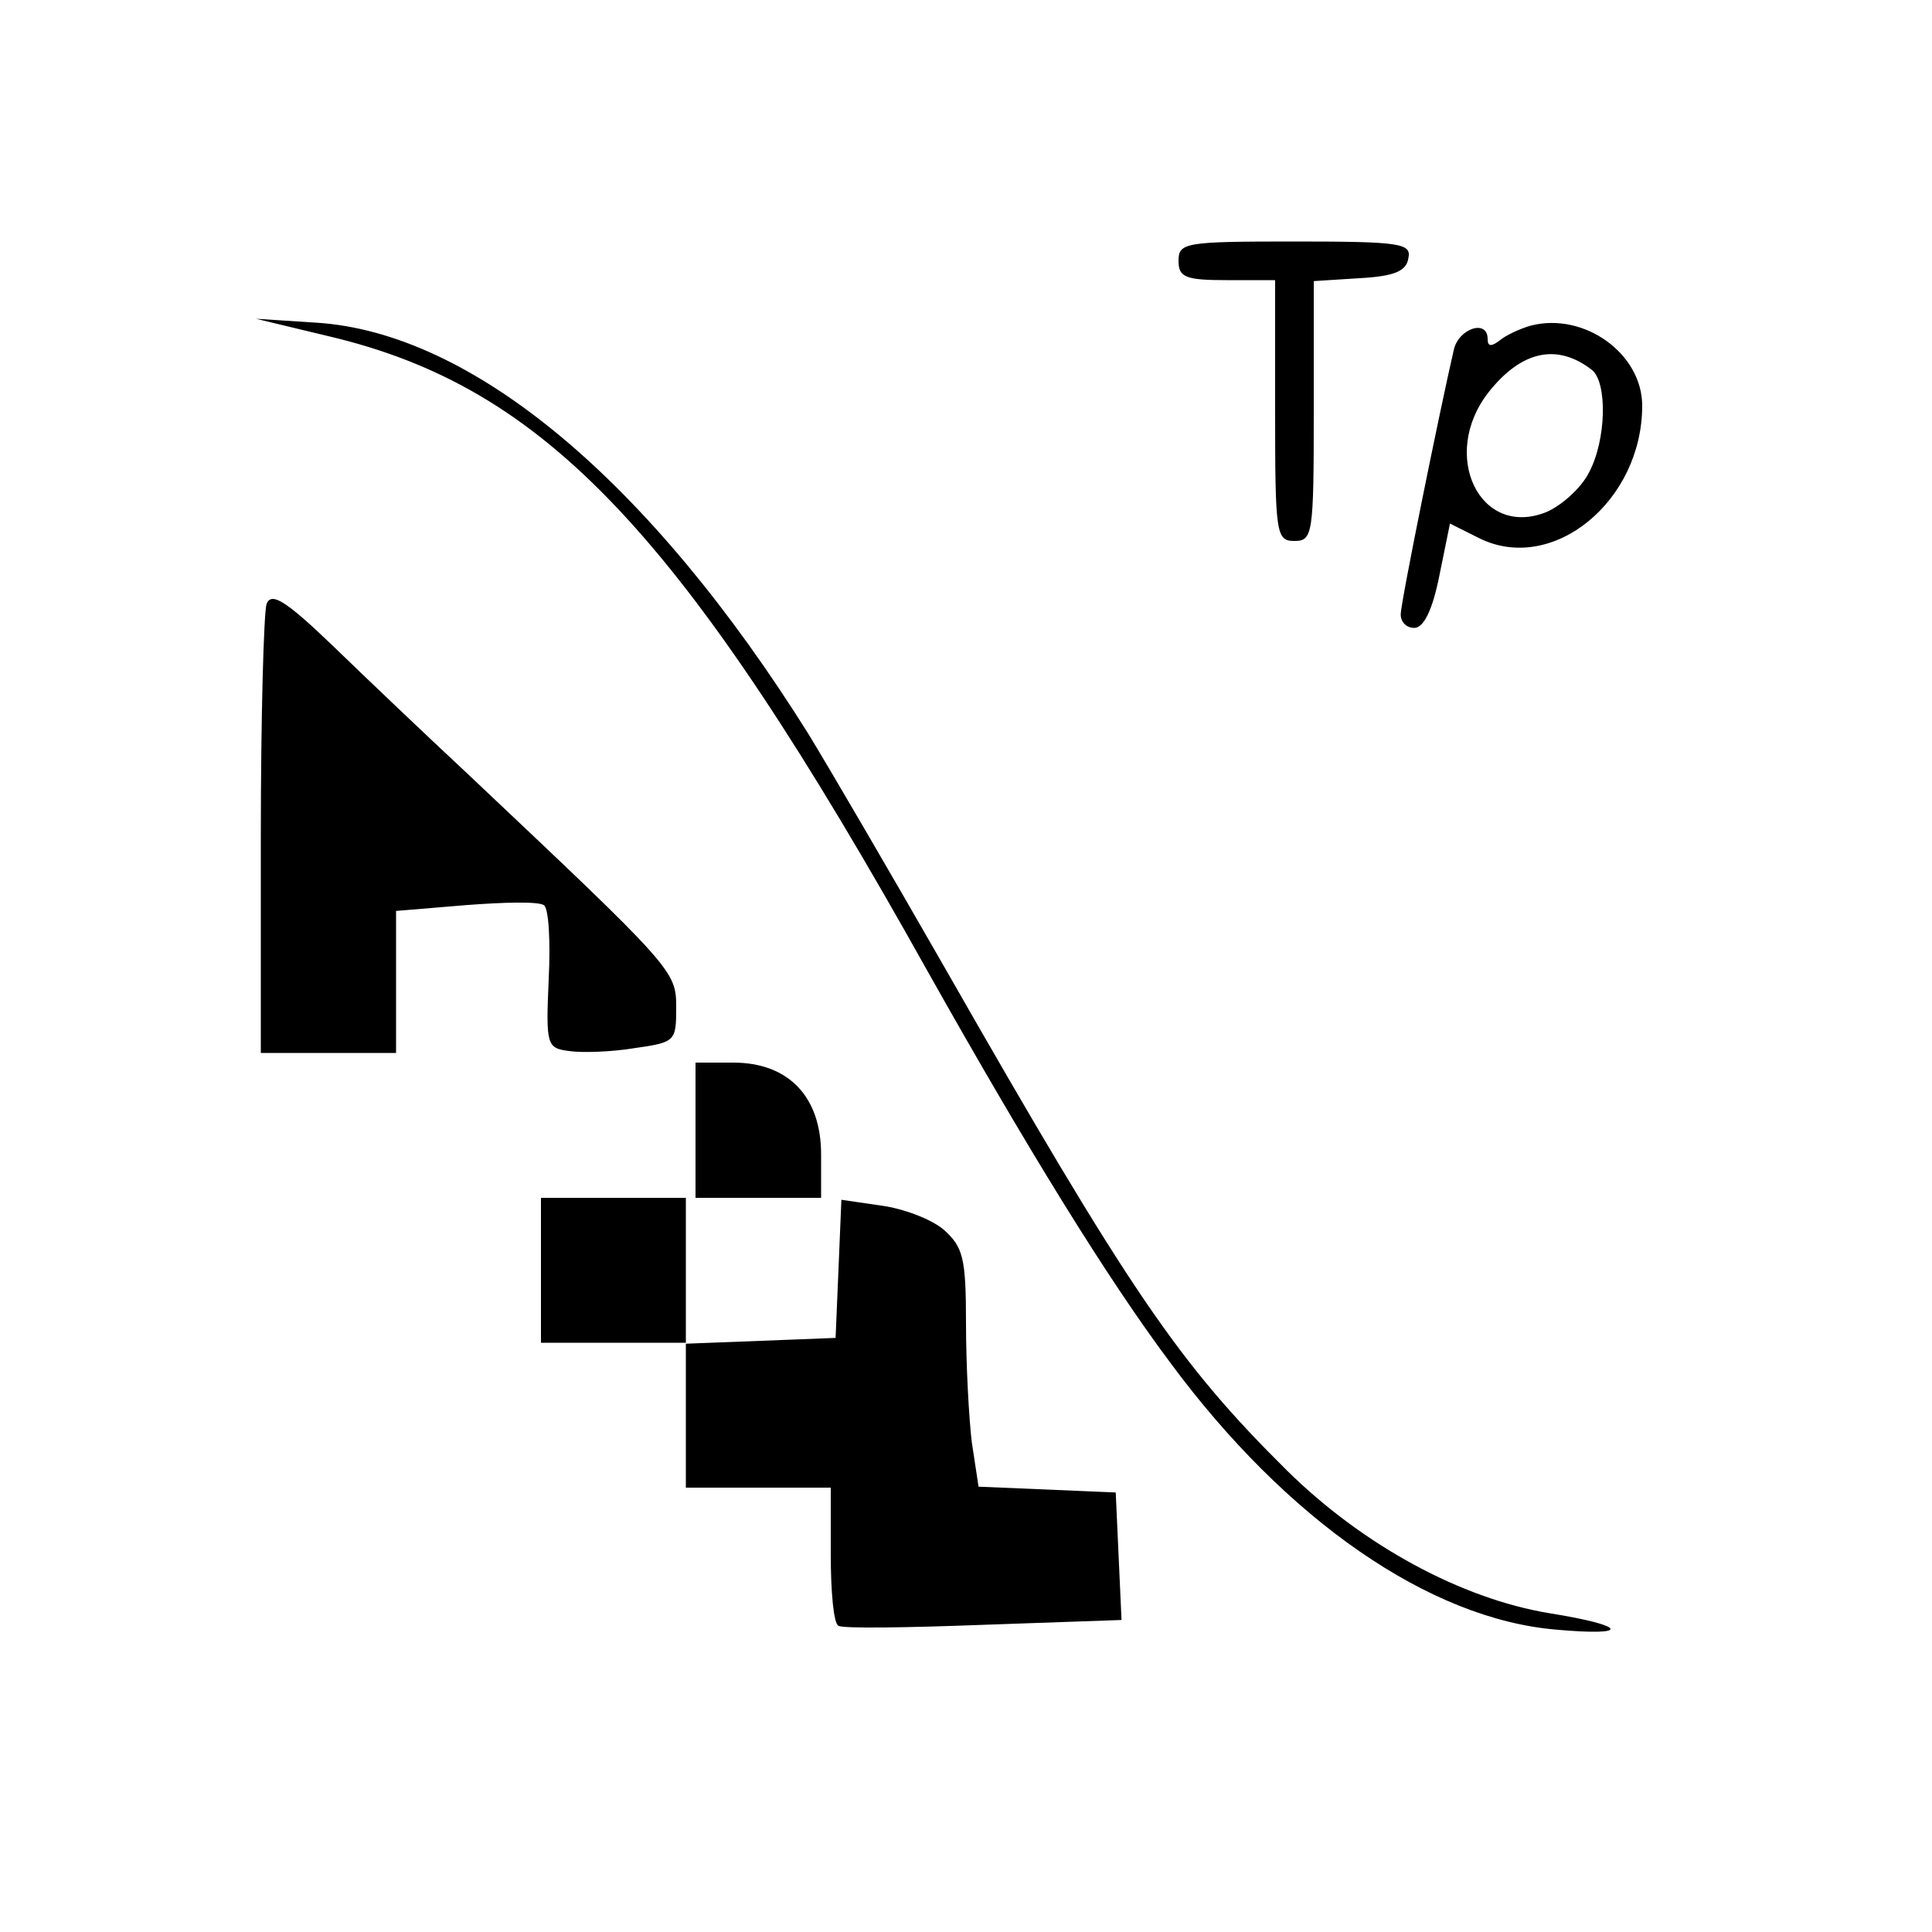 <svg version="1" xmlns="http://www.w3.org/2000/svg" width="266.667" height="266.667" viewBox="0 0 200 200"><path d="M122 27c0 1.7.7 2 5 2h5v13.5c0 12.8.1 13.5 2 13.5s2-.7 2-13.4V29.1l4.7-.3c3.6-.2 4.9-.7 5.1-2.1.3-1.5-.8-1.7-11.7-1.7-11.4 0-12.1.1-12.1 2zM34 34.8c22.5 5.3 36.7 20.4 62 65.7 10.4 18.5 18.6 31.8 25.1 40.5 12.1 16.4 26.9 26.6 40 27.7 7.8.7 7.4-.4-.7-1.7-9.1-1.5-19.3-7-27.2-14.8C122 141.1 117 133.8 97.7 100c-5.5-9.6-11.8-20.4-14-24-16.4-26.2-34.8-41.6-51-42.6l-6.2-.4 7.5 1.8zM158.5 33.7c-1.1.3-2.6 1-3.2 1.5-.9.7-1.3.7-1.3-.1 0-2.1-3-1.1-3.5 1.1-1.5 6.5-5.5 26.2-5.5 27.4 0 .8.6 1.4 1.4 1.4 1 0 1.9-1.9 2.6-5.4l1.1-5.4 3 1.5c7.6 3.8 16.9-3.8 16.9-13.7 0-5.4-6-9.7-11.5-8.3zm6.3 4.6c1.6 1.3 1.5 7.2-.3 10.6-.8 1.6-2.8 3.4-4.4 4.1-6.9 2.8-11.1-5.9-6-12.4 3.4-4.3 7.1-5.1 10.7-2.3zM27.6 62.5c-.3.9-.6 11.8-.6 24.1V109h14V94.3l7.2-.6c3.9-.3 7.5-.4 8.1 0 .5.3.7 3.7.5 7.7-.3 6.8-.2 7.1 2.1 7.4 1.3.2 4.4.1 6.8-.3 4.2-.6 4.3-.7 4.3-4.2 0-3.8-.2-4-21.6-24.2C44 76 37.7 70 34.4 66.8c-4.9-4.7-6.3-5.5-6.8-4.3zM72 117v7h13v-4.5c0-6-3.4-9.5-9.1-9.5H72v7zM56 131.5v7.5h15v15h15v6.9c0 3.9.3 7.2.8 7.4.4.3 7.1.2 15-.1l14.3-.5-.3-6.6-.3-6.6-7.1-.3-7.1-.3-.7-4.6c-.3-2.5-.6-8-.6-12.3 0-6.8-.3-7.9-2.3-9.7-1.3-1.1-4.2-2.2-6.5-2.5l-4.1-.6-.3 7.2-.3 7.1-7.7.3-7.8.3V124H56v7.5z"/></svg>